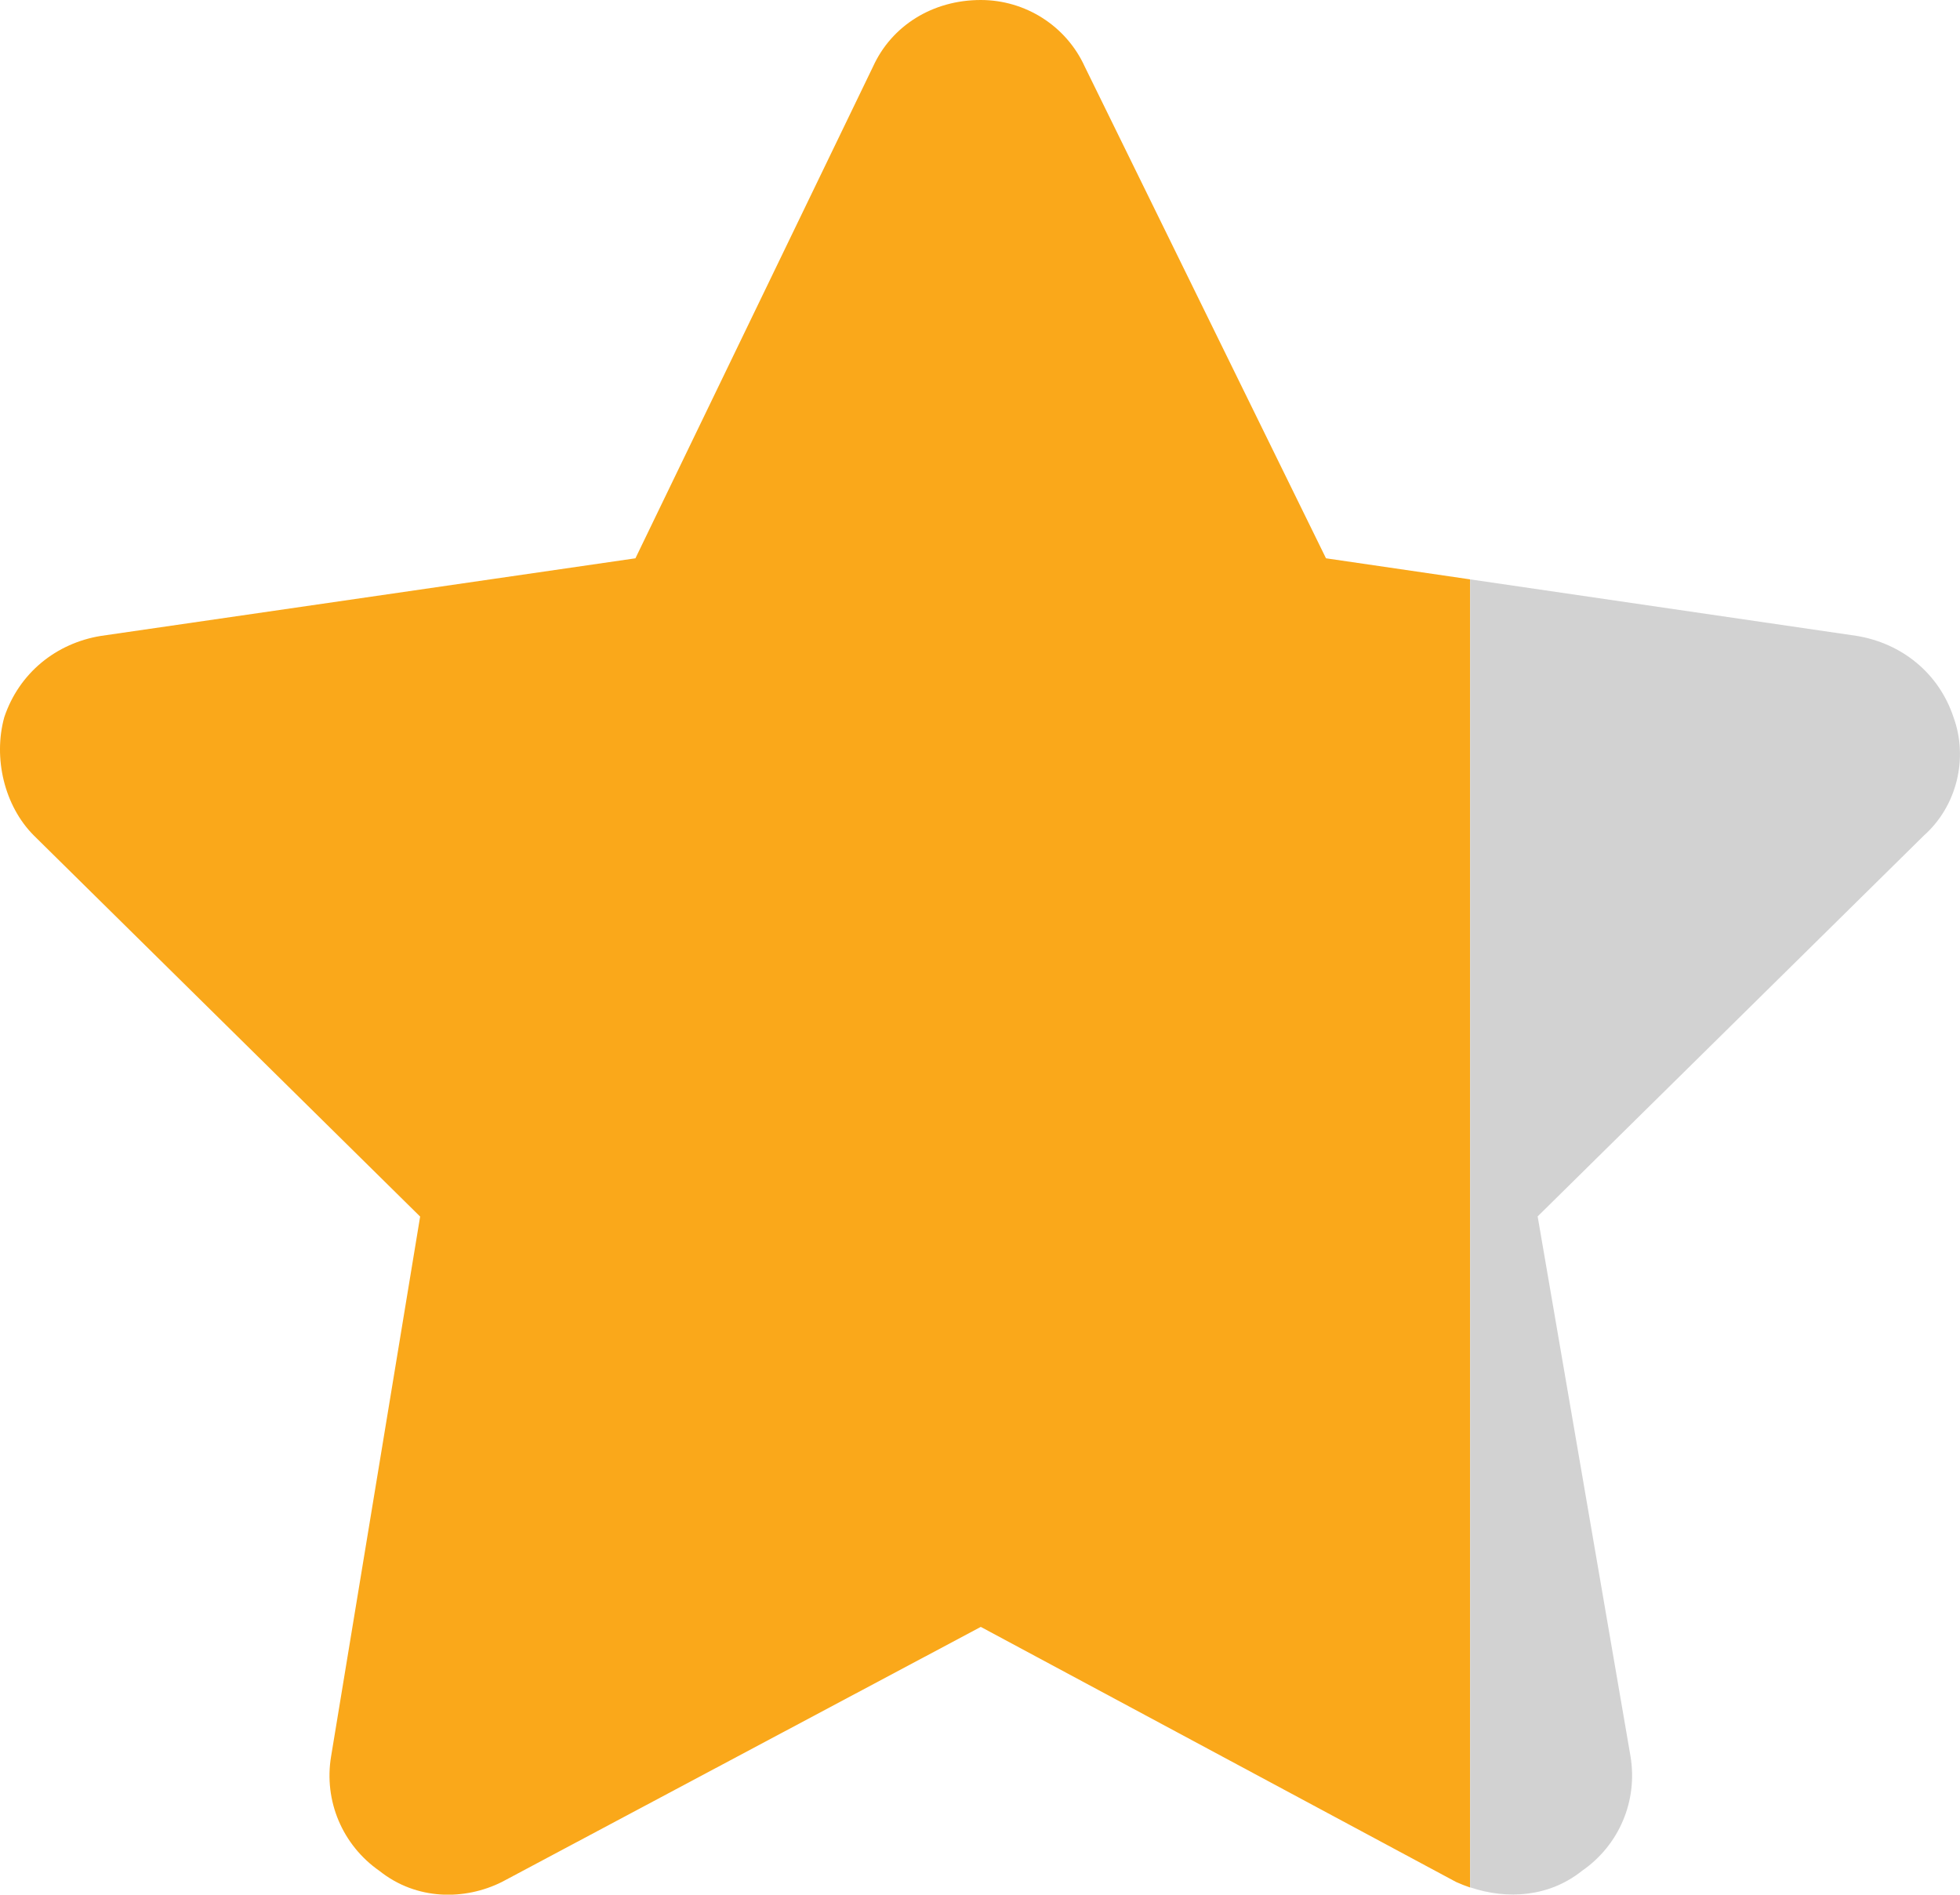 <?xml version="1.0" encoding="UTF-8"?><svg id="Layer_1" xmlns="http://www.w3.org/2000/svg" viewBox="0 0 12.372 11.959"><path d="M9.28,11.914c-.03-.01-.06-.022-.089-.035l-3-1.61-3.023,1.61c-.234.117-.539.117-.773-.07-.234-.163-.352-.443-.305-.723l.562-3.407L.214,5.274c-.187-.187-.258-.49-.187-.747.094-.28.328-.467.609-.513l3.375-.49L5.511.42c.117-.257.375-.42.68-.42.281,0,.539.163.656.42l1.523,3.104.91.133v8.257Z" style="fill:#faa81a; fill-rule:evenodd;"/><path d="M12.144,5.274l-2.438,2.404.586,3.407c.047.28-.07.56-.305.723-.208.166-.471.184-.707.105V3.657l2.442.357c.281.047.516.233.609.513.094.257.023.56-.187.747Z" style="fill:#d2d2d2; fill-rule:evenodd;"/></svg>